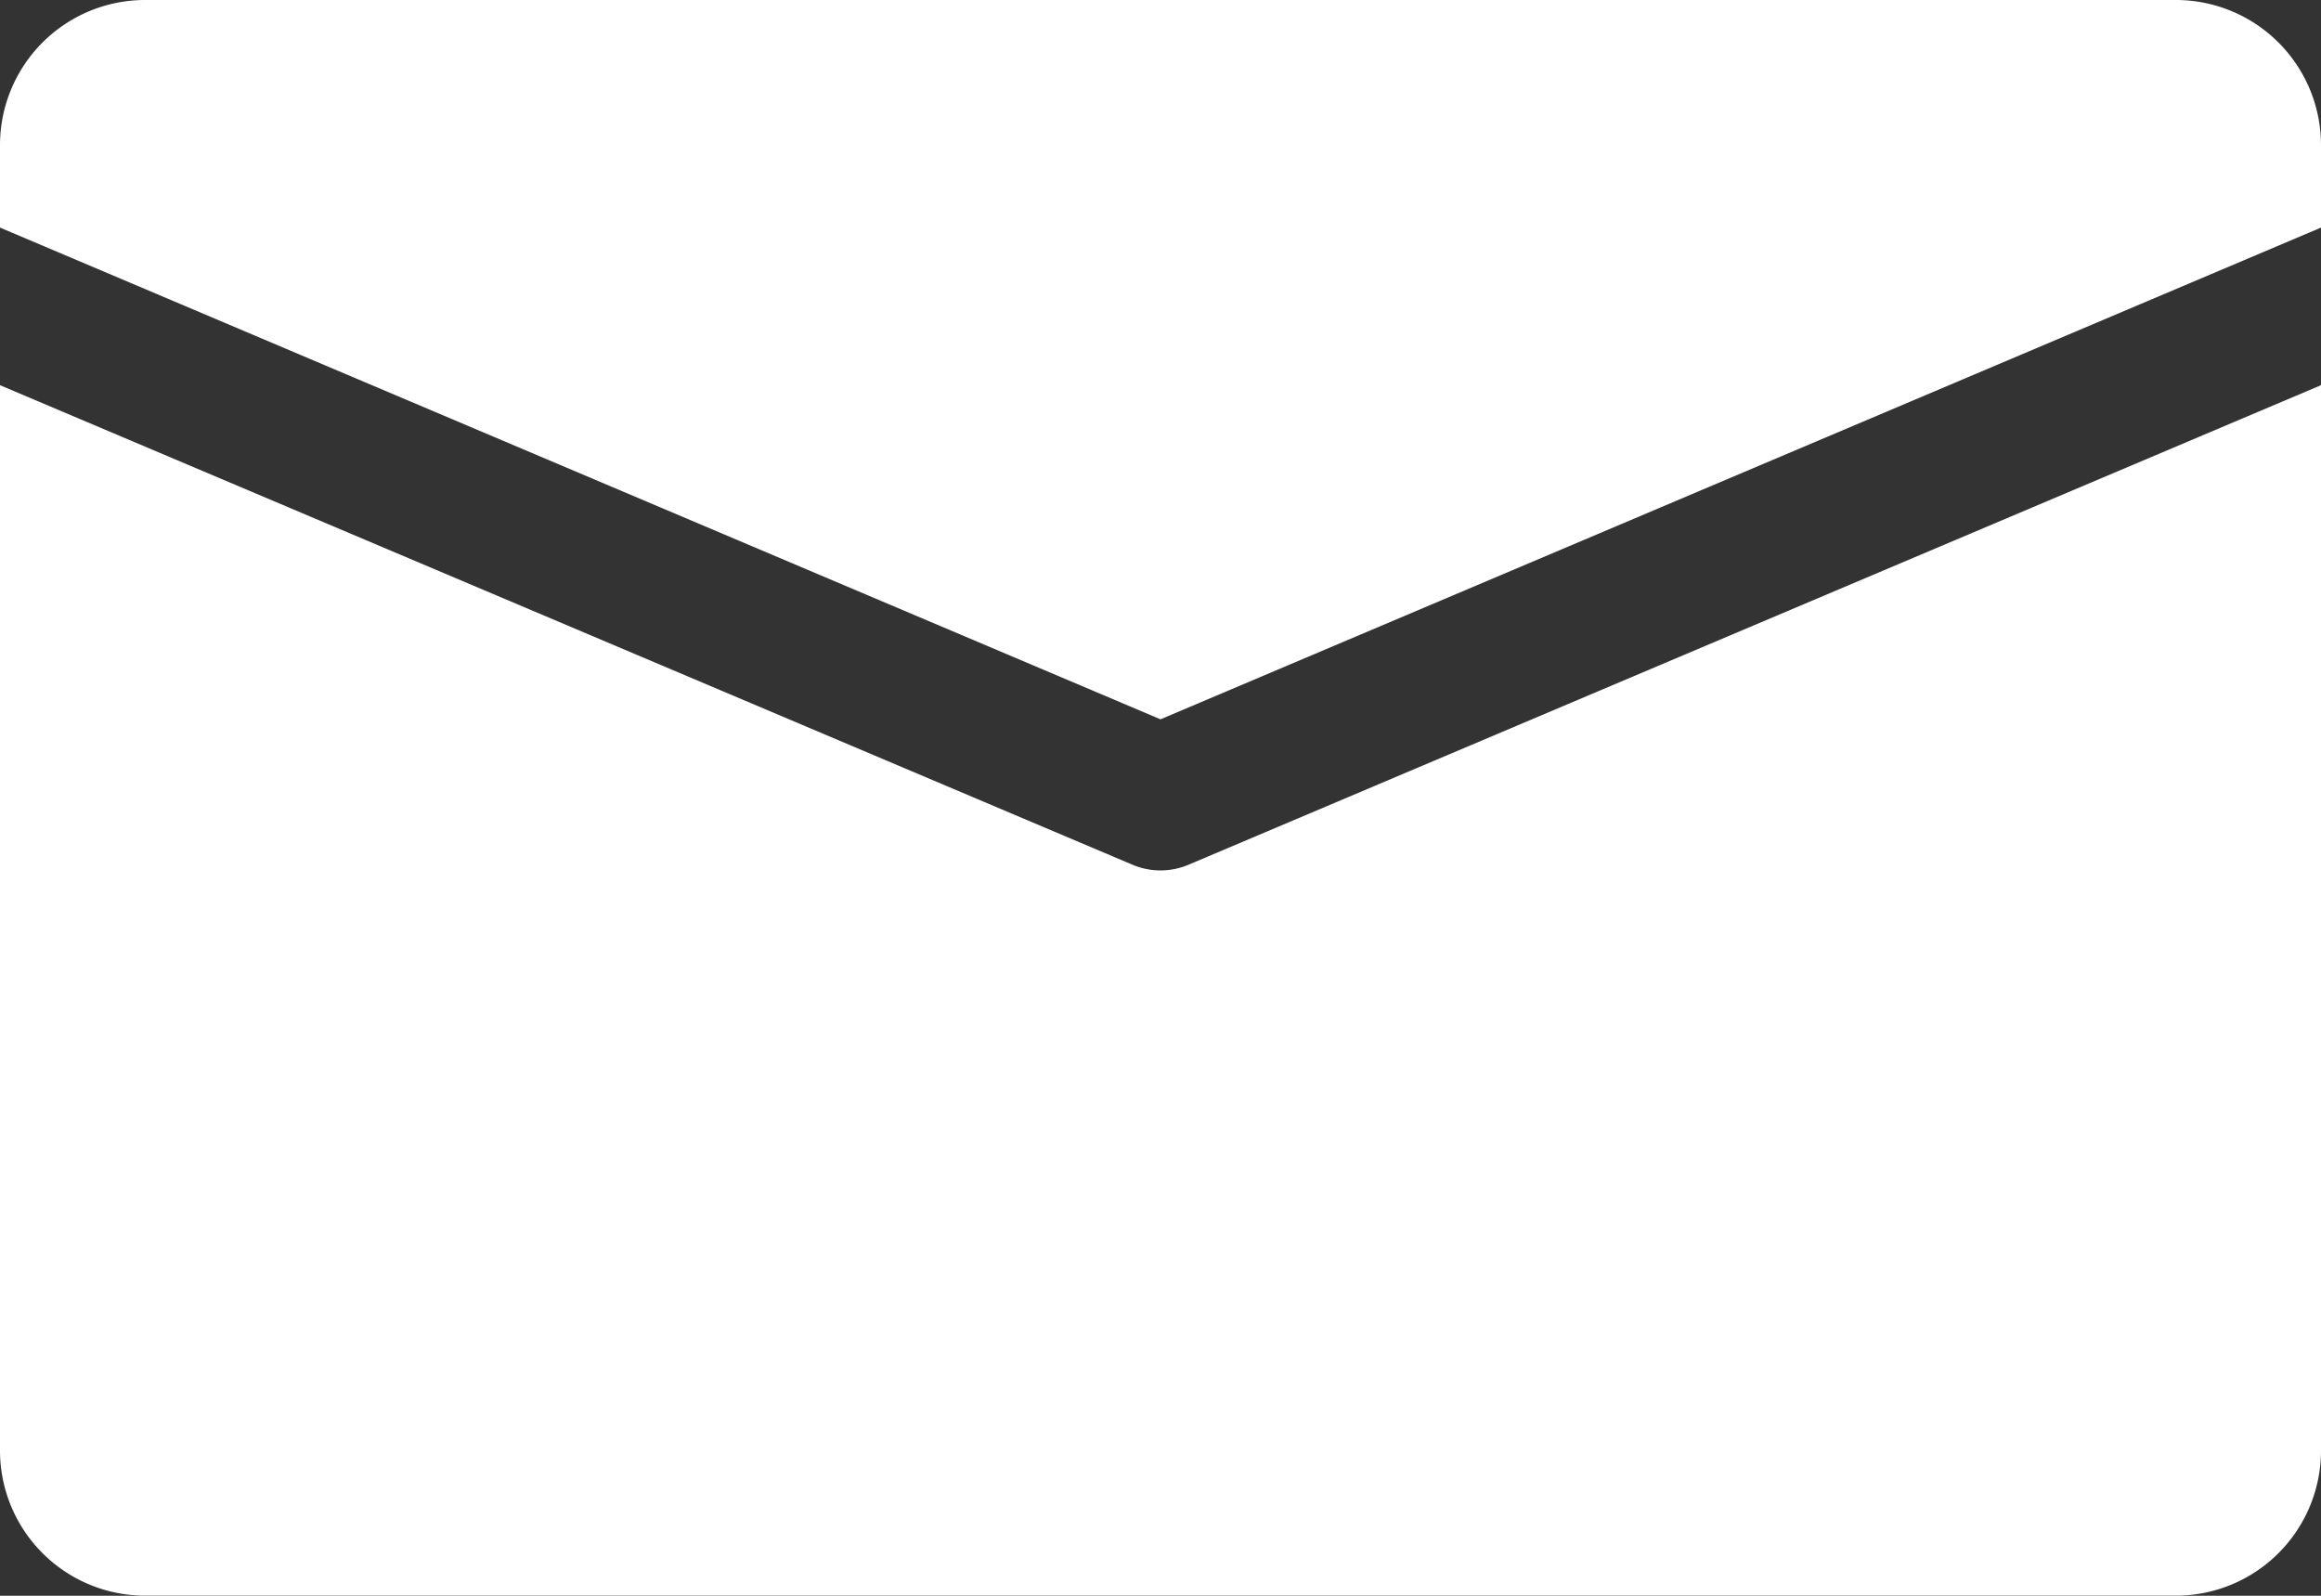 <svg xmlns="http://www.w3.org/2000/svg" width="28.322" height="19.471" viewBox="0 0 28.322 19.471">
  <rect x="0" y="0" width="28.322" height="19.471" fill="#333333" stroke="none"/>
  <g id="email" transform="translate(0 -80)">
    <g id="Group_255" data-name="Group 255" transform="translate(0 80)">
      <g id="Group_254" data-name="Group 254">
        <path id="Path_246" data-name="Path 246" d="M26.552,80H1.77A1.771,1.771,0,0,0,0,81.77v1.007l14.161,6,14.161-6V81.77A1.771,1.771,0,0,0,26.552,80Z" transform="translate(0 -80)" fill="#fff"/>
      </g>
    </g>
    <g id="Group_257" data-name="Group 257" transform="translate(0 84.7)">
      <g id="Group_256" data-name="Group 256">
        <path id="Path_247" data-name="Path 247" d="M14.506,170.81a.877.877,0,0,1-.69,0L0,164.96v13a1.771,1.771,0,0,0,1.77,1.77H26.552a1.771,1.771,0,0,0,1.77-1.77v-13Z" transform="translate(0 -164.96)" fill="#fff"/>
      </g>
    </g>
  </g>
</svg>